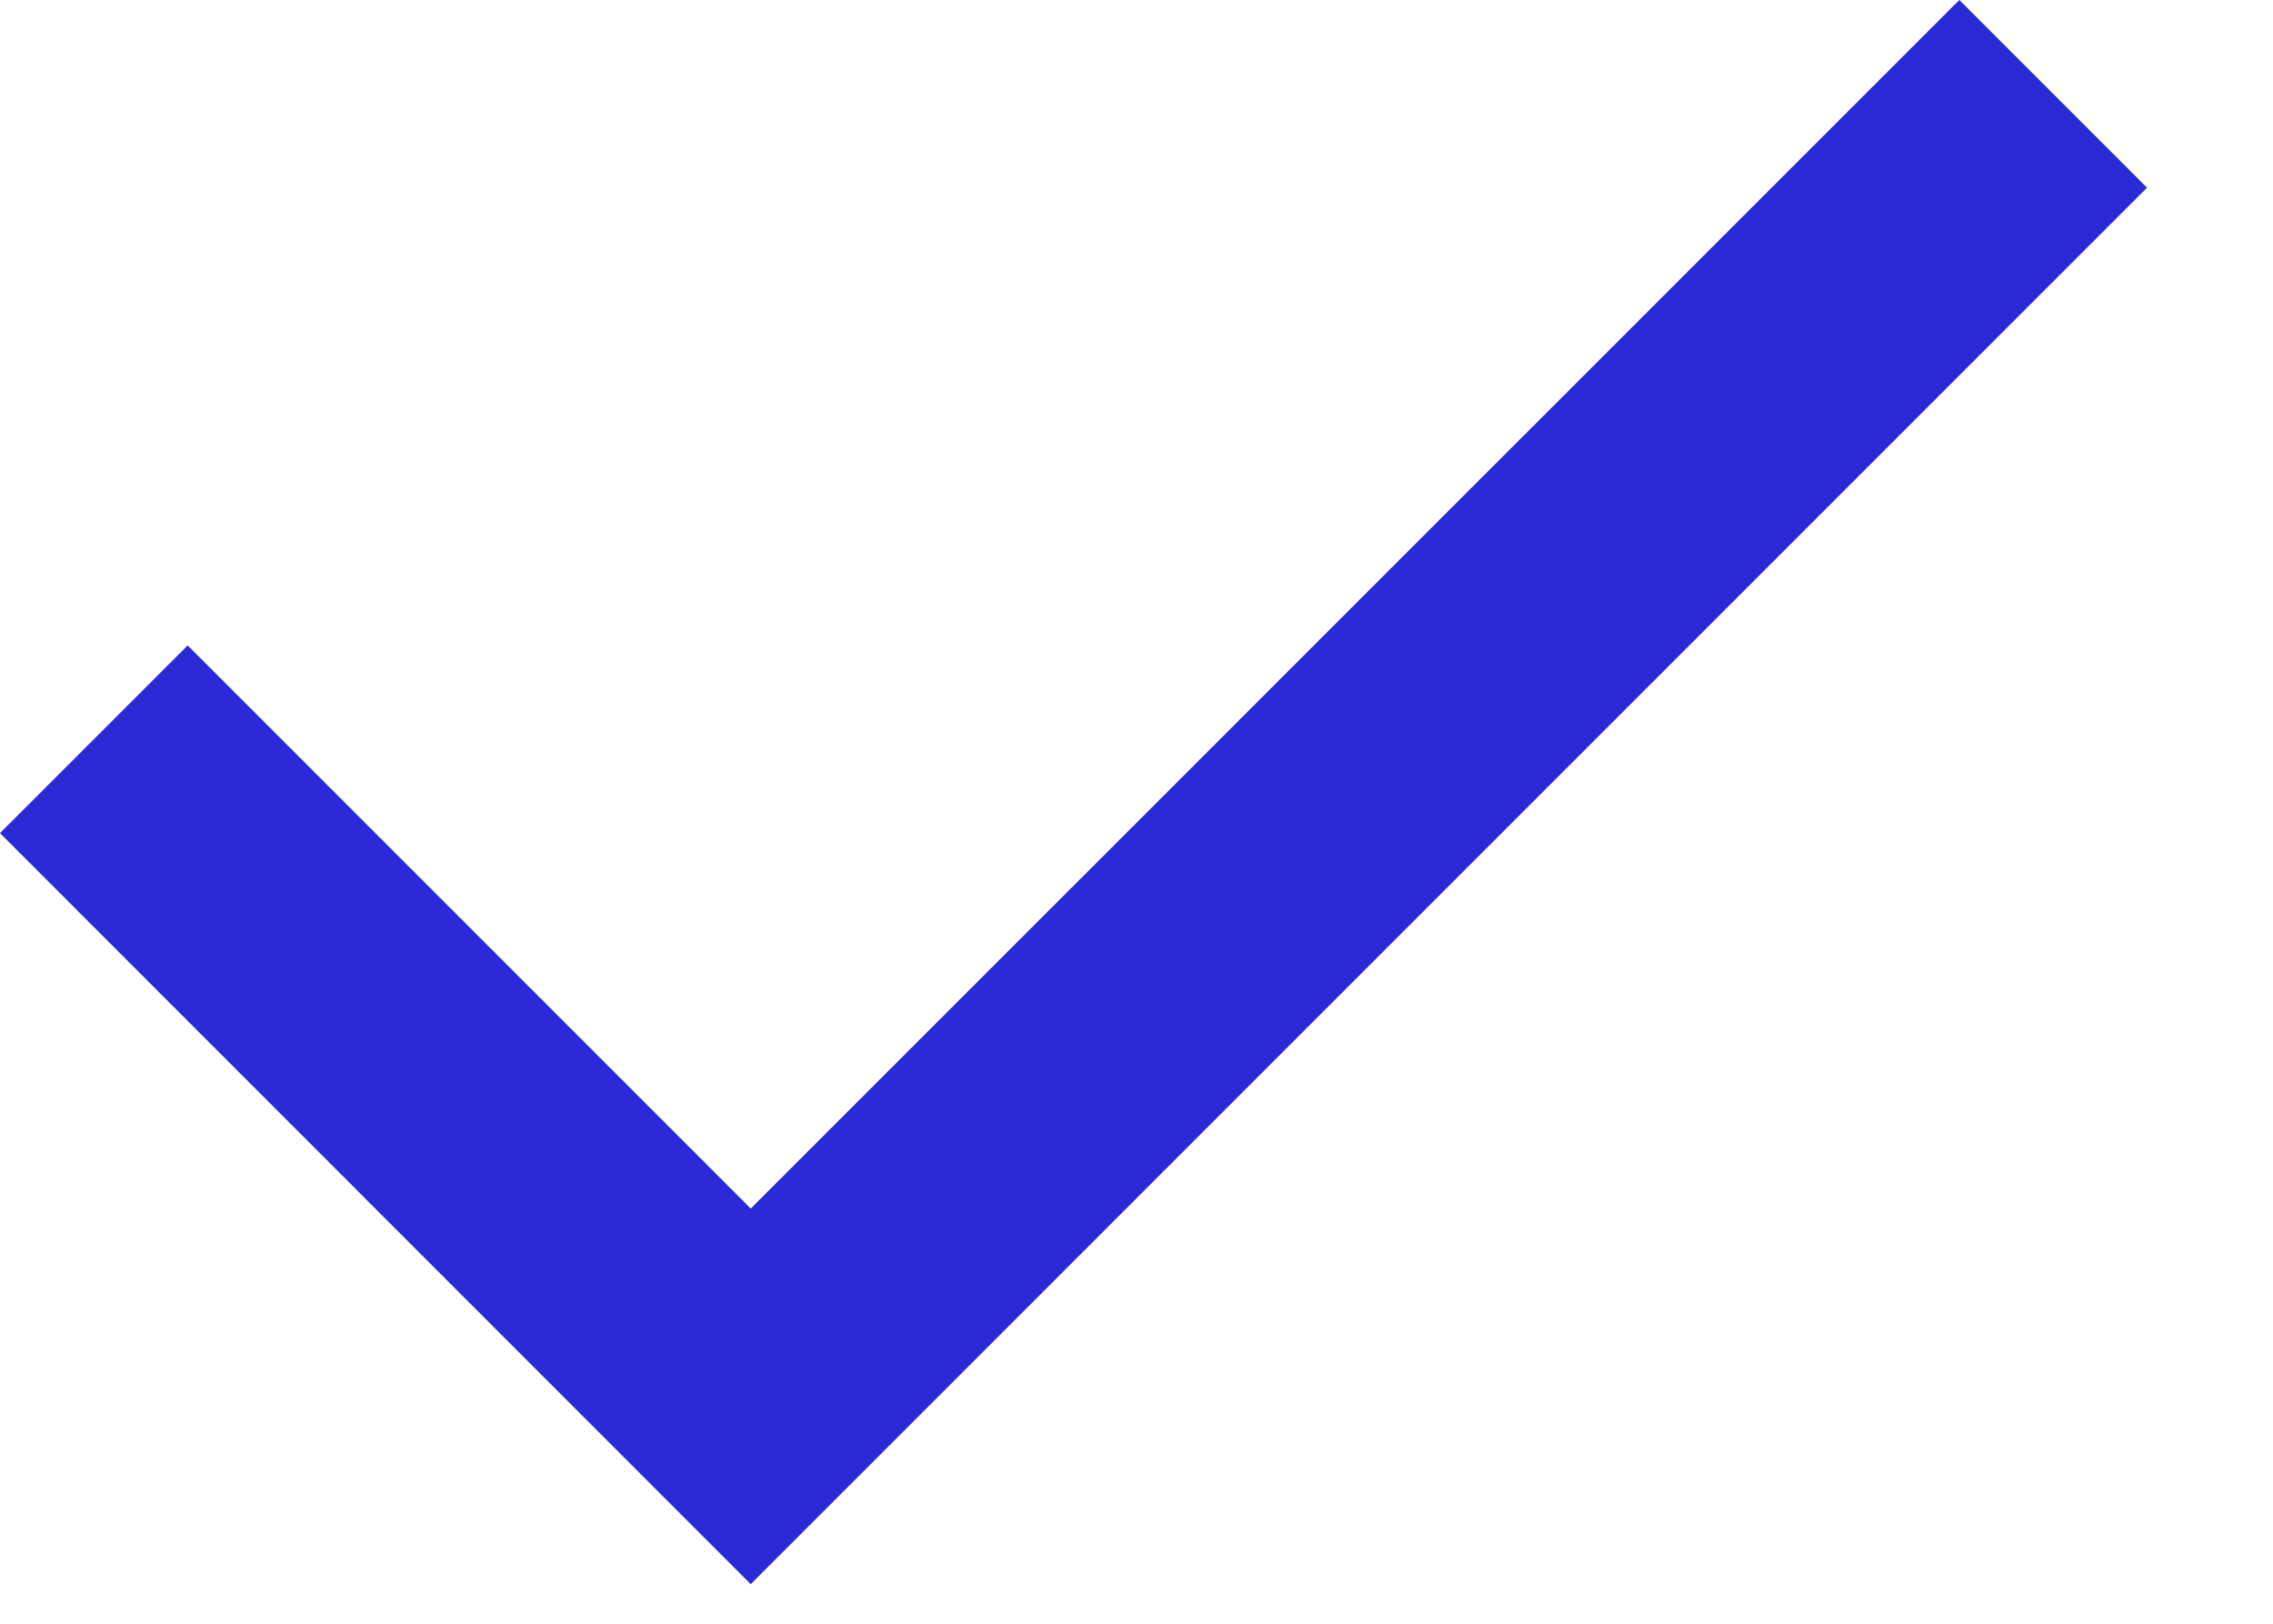 <svg width="14" height="10" viewBox="0 0 14 10" fill="none" xmlns="http://www.w3.org/2000/svg">
<path d="M4.624 9.756L0 5.131L1.156 3.975L4.624 7.443L12.068 0L13.224 1.156L4.624 9.756Z" fill="#2A2AD7"/>
</svg>
